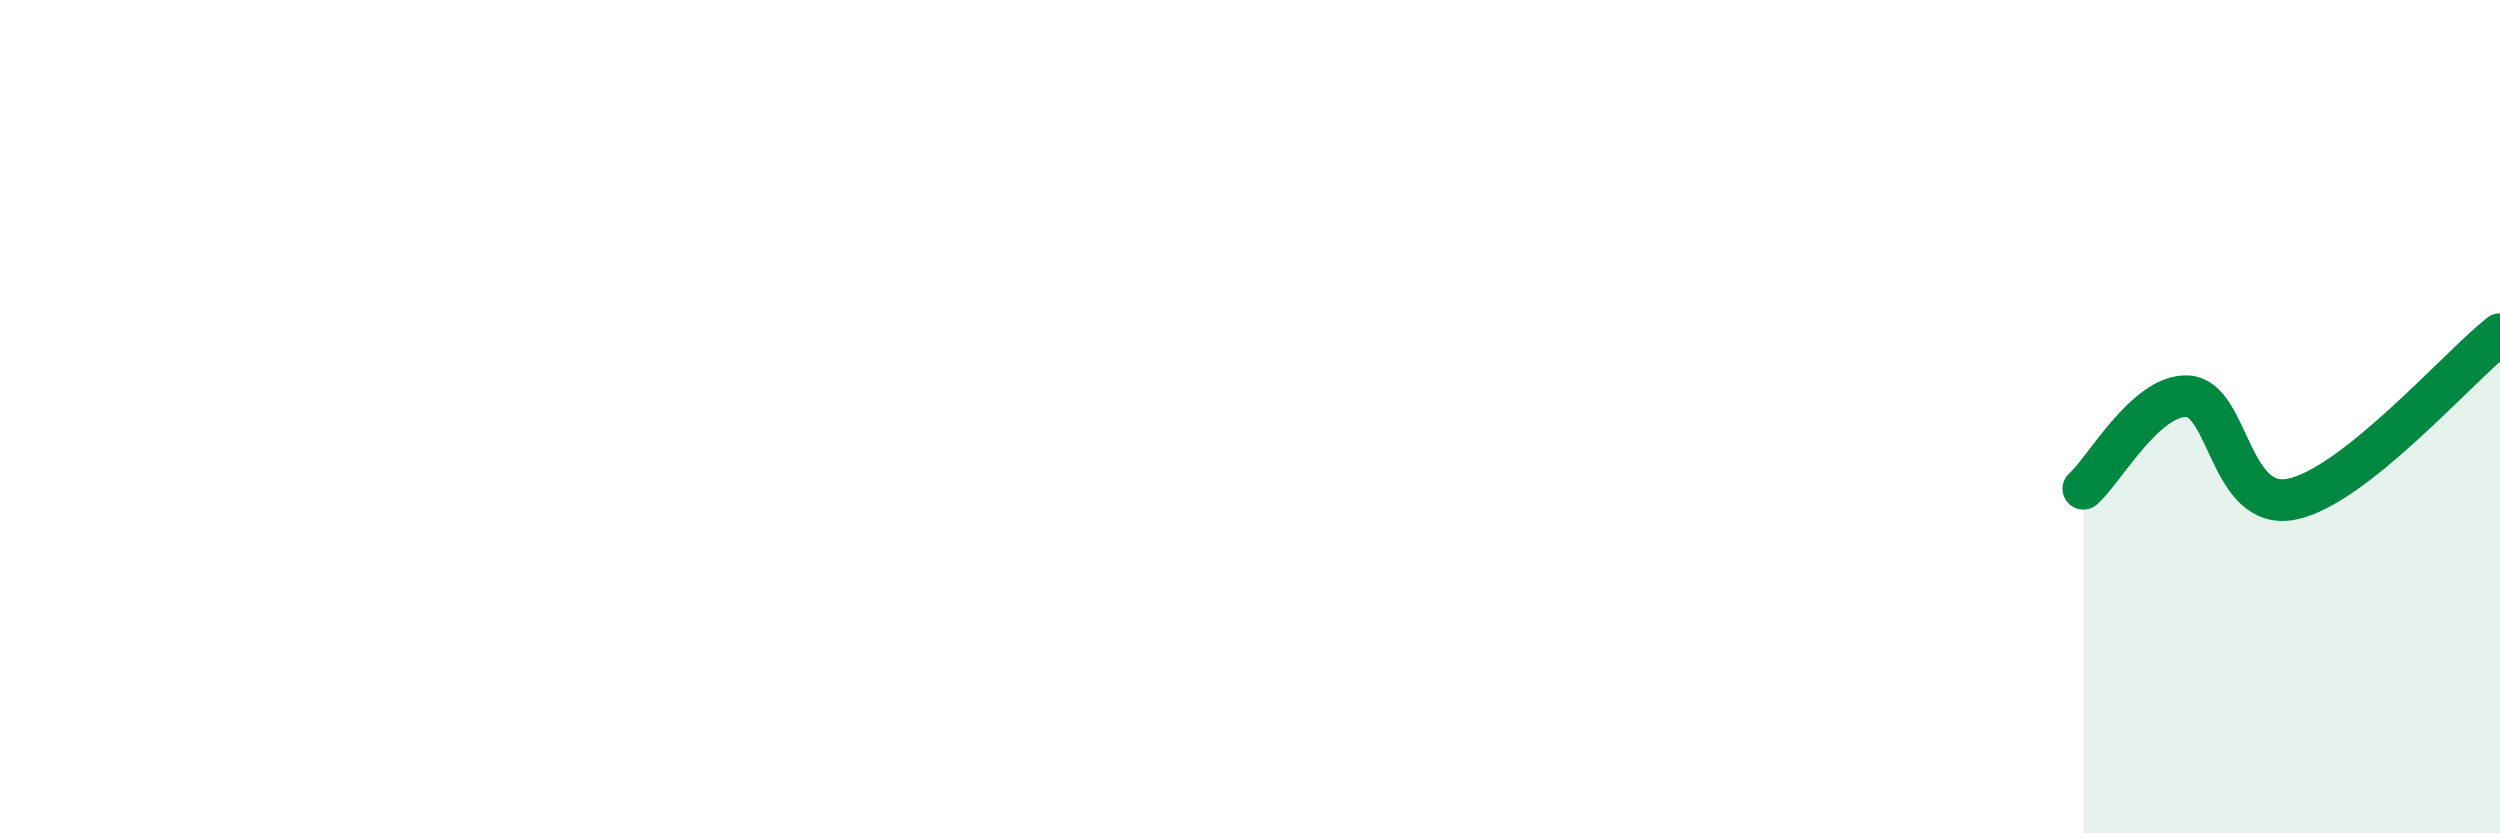
    <svg width="60" height="20" viewBox="0 0 60 20" xmlns="http://www.w3.org/2000/svg">
      <path
        d="M 50,11.73 C 50.5,11.29 51.5,9.46 52.5,9.51 C 53.5,9.56 53.5,12.28 55,11.98 C 56.5,11.68 59,8.81 60,8.02L60 20L50 20Z"
        fill="#008740"
        opacity="0.1"
        stroke-linecap="round"
        stroke-linejoin="round"
      />
      <path
        d="M 50,11.73 C 50.5,11.29 51.5,9.46 52.5,9.51 C 53.5,9.56 53.5,12.28 55,11.98 C 56.5,11.68 59,8.81 60,8.02"
        stroke="#008740"
        stroke-width="1"
        fill="none"
        stroke-linecap="round"
        stroke-linejoin="round"
      />
    </svg>
  